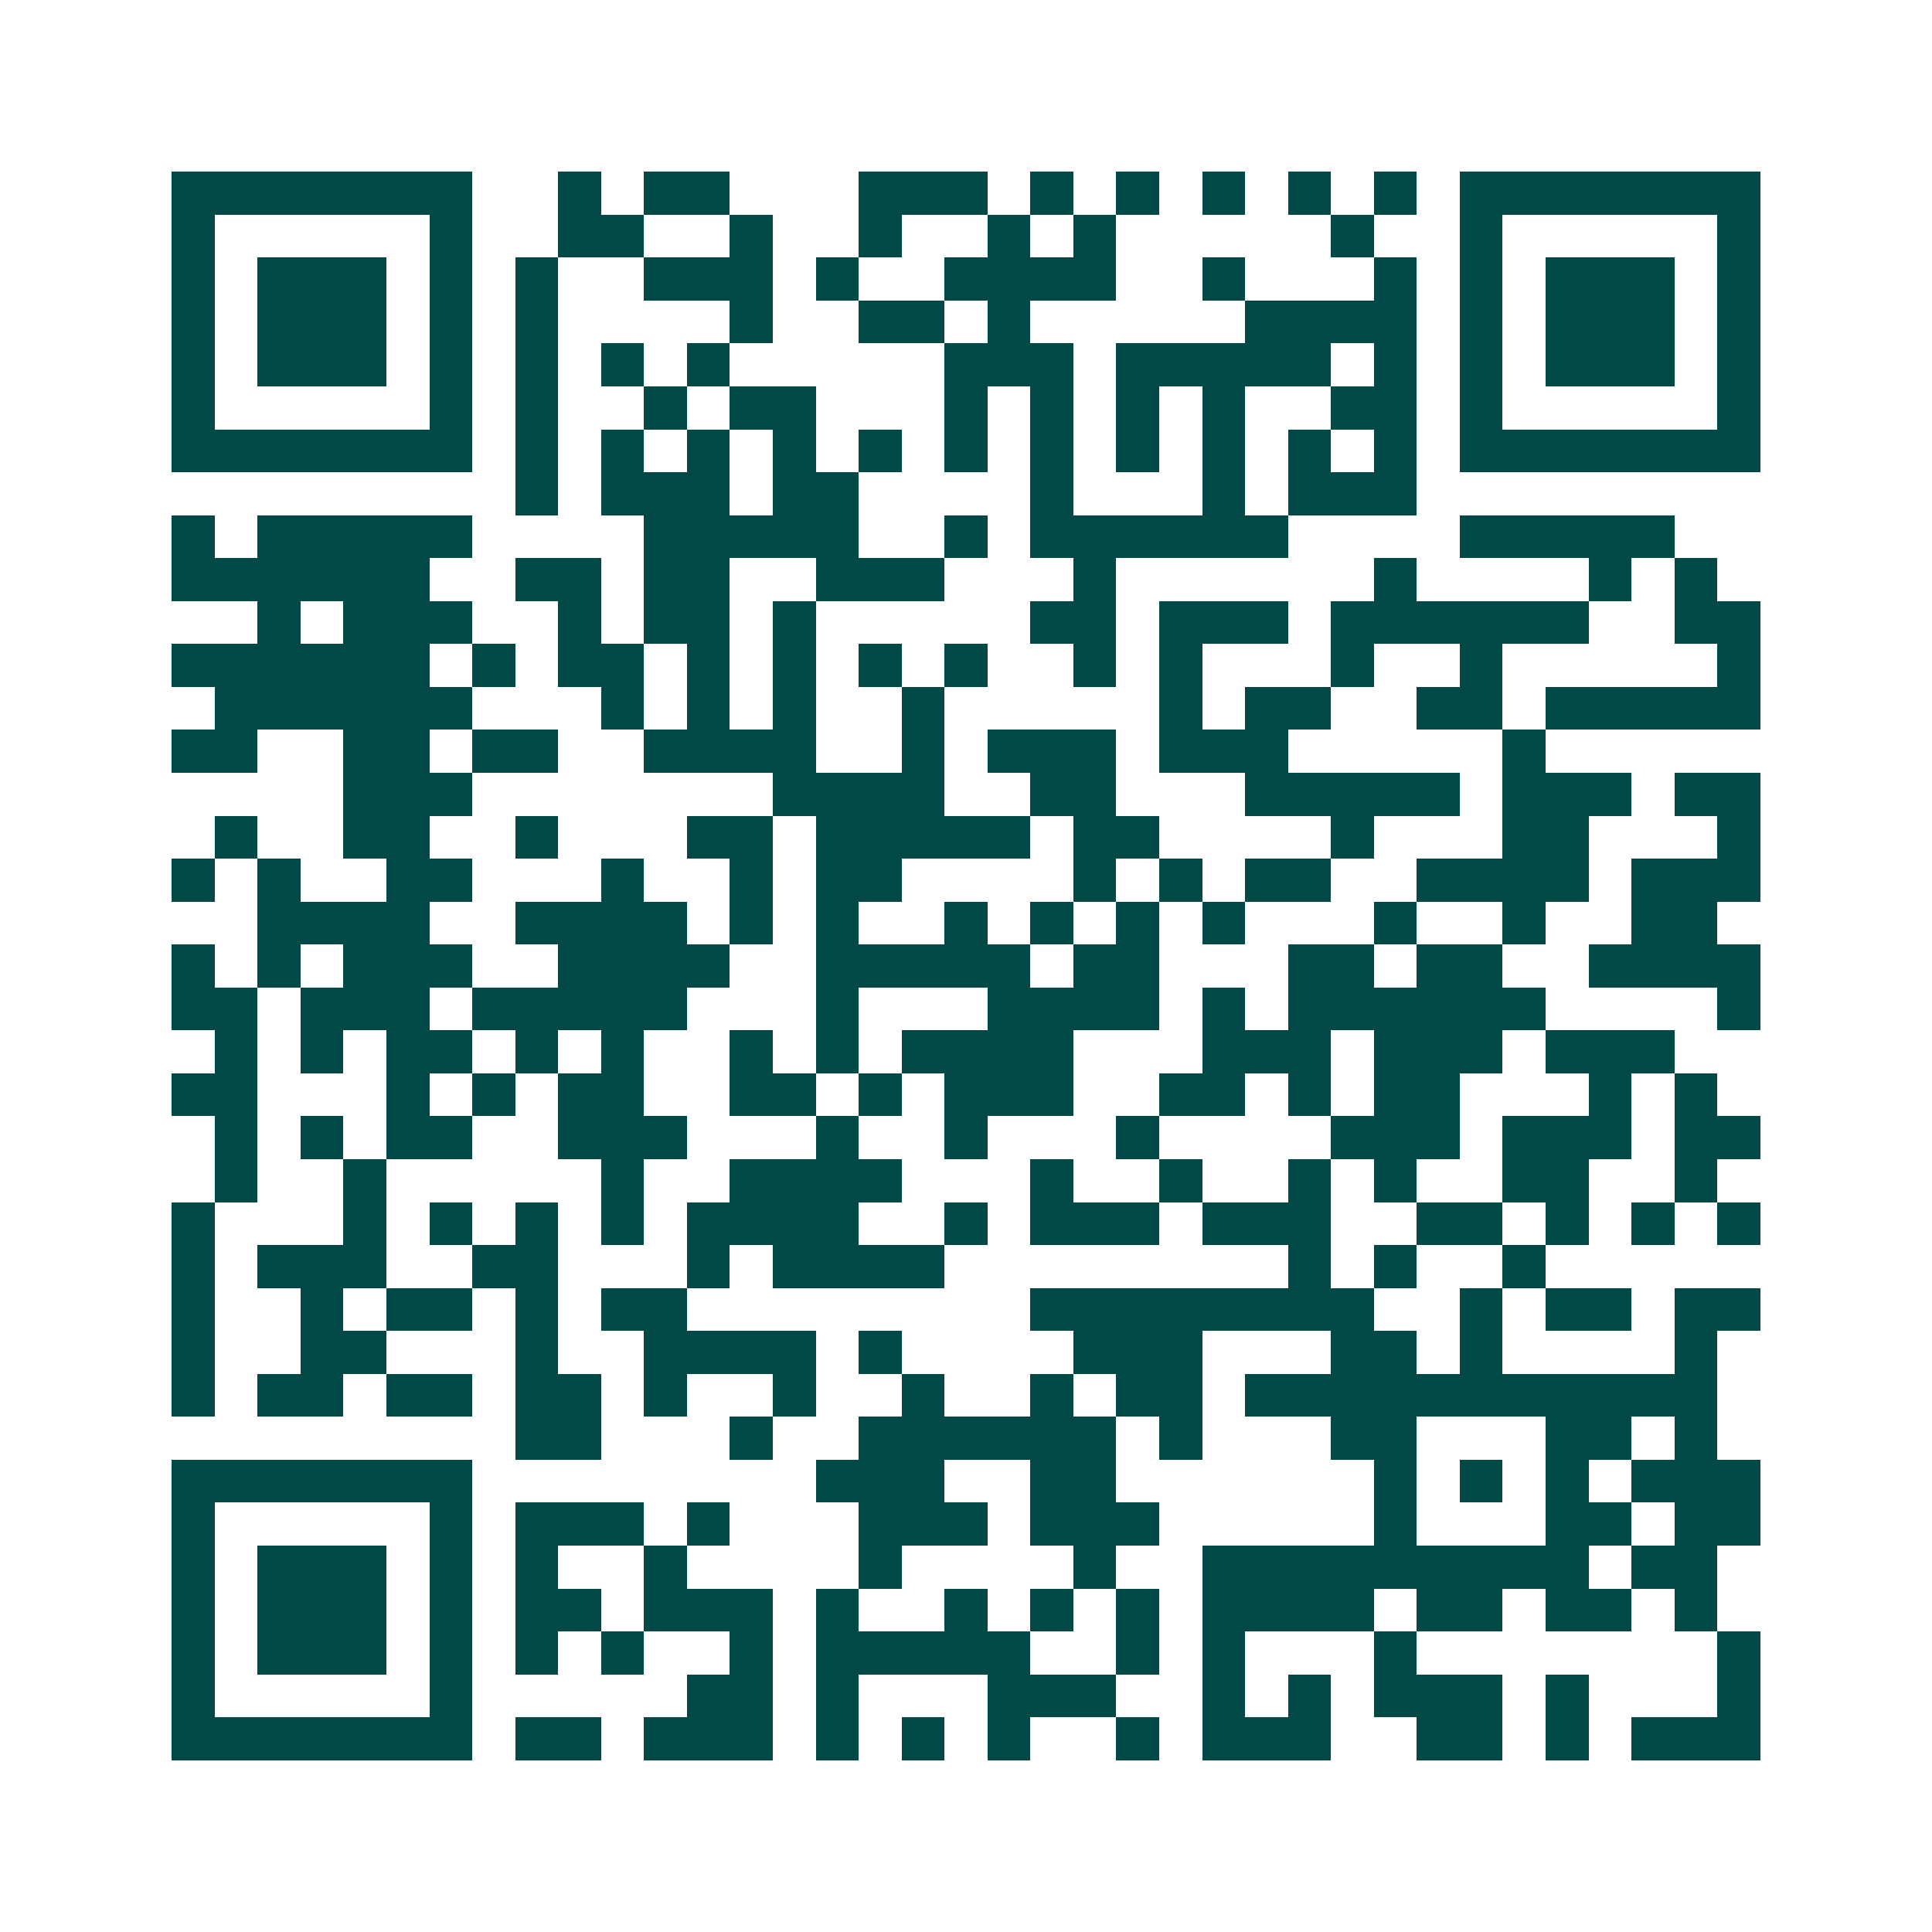 <svg xmlns="http://www.w3.org/2000/svg" width="200" height="200" viewBox="0 0 45 45" shape-rendering="crispEdges"><path fill="#ffffff" d="M0 0h45v45H0z"/><path stroke="#014847" d="M4 4.5h7m2 0h1m1 0h2m3 0h3m1 0h1m1 0h1m1 0h1m1 0h1m1 0h1m1 0h7M4 5.5h1m5 0h1m2 0h2m2 0h1m2 0h1m2 0h1m1 0h1m5 0h1m2 0h1m5 0h1M4 6.5h1m1 0h3m1 0h1m1 0h1m2 0h3m1 0h1m2 0h4m2 0h1m3 0h1m1 0h1m1 0h3m1 0h1M4 7.5h1m1 0h3m1 0h1m1 0h1m4 0h1m2 0h2m1 0h1m5 0h4m1 0h1m1 0h3m1 0h1M4 8.5h1m1 0h3m1 0h1m1 0h1m1 0h1m1 0h1m5 0h3m1 0h5m1 0h1m1 0h1m1 0h3m1 0h1M4 9.5h1m5 0h1m1 0h1m2 0h1m1 0h2m3 0h1m1 0h1m1 0h1m1 0h1m2 0h2m1 0h1m5 0h1M4 10.5h7m1 0h1m1 0h1m1 0h1m1 0h1m1 0h1m1 0h1m1 0h1m1 0h1m1 0h1m1 0h1m1 0h1m1 0h7M12 11.5h1m1 0h3m1 0h2m4 0h1m3 0h1m1 0h3M4 12.5h1m1 0h5m4 0h5m2 0h1m1 0h6m4 0h5M4 13.5h6m2 0h2m1 0h2m2 0h3m3 0h1m6 0h1m4 0h1m1 0h1M6 14.5h1m1 0h3m2 0h1m1 0h2m1 0h1m5 0h2m1 0h3m1 0h6m2 0h2M4 15.5h6m1 0h1m1 0h2m1 0h1m1 0h1m1 0h1m1 0h1m2 0h1m1 0h1m3 0h1m2 0h1m5 0h1M5 16.5h6m3 0h1m1 0h1m1 0h1m2 0h1m5 0h1m1 0h2m2 0h2m1 0h5M4 17.5h2m2 0h2m1 0h2m2 0h4m2 0h1m1 0h3m1 0h3m5 0h1M8 18.5h3m7 0h4m2 0h2m3 0h5m1 0h3m1 0h2M5 19.5h1m2 0h2m2 0h1m3 0h2m1 0h5m1 0h2m4 0h1m3 0h2m3 0h1M4 20.5h1m1 0h1m2 0h2m3 0h1m2 0h1m1 0h2m4 0h1m1 0h1m1 0h2m2 0h4m1 0h3M6 21.5h4m2 0h4m1 0h1m1 0h1m2 0h1m1 0h1m1 0h1m1 0h1m3 0h1m2 0h1m2 0h2M4 22.5h1m1 0h1m1 0h3m2 0h4m2 0h5m1 0h2m3 0h2m1 0h2m2 0h4M4 23.5h2m1 0h3m1 0h5m3 0h1m3 0h4m1 0h1m1 0h6m4 0h1M5 24.5h1m1 0h1m1 0h2m1 0h1m1 0h1m2 0h1m1 0h1m1 0h4m3 0h3m1 0h3m1 0h3M4 25.5h2m3 0h1m1 0h1m1 0h2m2 0h2m1 0h1m1 0h3m2 0h2m1 0h1m1 0h2m3 0h1m1 0h1M5 26.5h1m1 0h1m1 0h2m2 0h3m3 0h1m2 0h1m3 0h1m4 0h3m1 0h3m1 0h2M5 27.5h1m2 0h1m5 0h1m2 0h4m3 0h1m2 0h1m2 0h1m1 0h1m2 0h2m2 0h1M4 28.5h1m3 0h1m1 0h1m1 0h1m1 0h1m1 0h4m2 0h1m1 0h3m1 0h3m2 0h2m1 0h1m1 0h1m1 0h1M4 29.5h1m1 0h3m2 0h2m3 0h1m1 0h4m8 0h1m1 0h1m2 0h1M4 30.5h1m2 0h1m1 0h2m1 0h1m1 0h2m8 0h8m2 0h1m1 0h2m1 0h2M4 31.5h1m2 0h2m3 0h1m2 0h4m1 0h1m4 0h3m3 0h2m1 0h1m4 0h1M4 32.5h1m1 0h2m1 0h2m1 0h2m1 0h1m2 0h1m2 0h1m2 0h1m1 0h2m1 0h11M12 33.5h2m3 0h1m2 0h6m1 0h1m3 0h2m3 0h2m1 0h1M4 34.5h7m8 0h3m2 0h2m6 0h1m1 0h1m1 0h1m1 0h3M4 35.5h1m5 0h1m1 0h3m1 0h1m3 0h3m1 0h3m5 0h1m3 0h2m1 0h2M4 36.5h1m1 0h3m1 0h1m1 0h1m2 0h1m4 0h1m4 0h1m2 0h9m1 0h2M4 37.5h1m1 0h3m1 0h1m1 0h2m1 0h3m1 0h1m2 0h1m1 0h1m1 0h1m1 0h4m1 0h2m1 0h2m1 0h1M4 38.5h1m1 0h3m1 0h1m1 0h1m1 0h1m2 0h1m1 0h5m2 0h1m1 0h1m3 0h1m7 0h1M4 39.5h1m5 0h1m5 0h2m1 0h1m3 0h3m2 0h1m1 0h1m1 0h3m1 0h1m3 0h1M4 40.5h7m1 0h2m1 0h3m1 0h1m1 0h1m1 0h1m2 0h1m1 0h3m2 0h2m1 0h1m1 0h3"/></svg>

